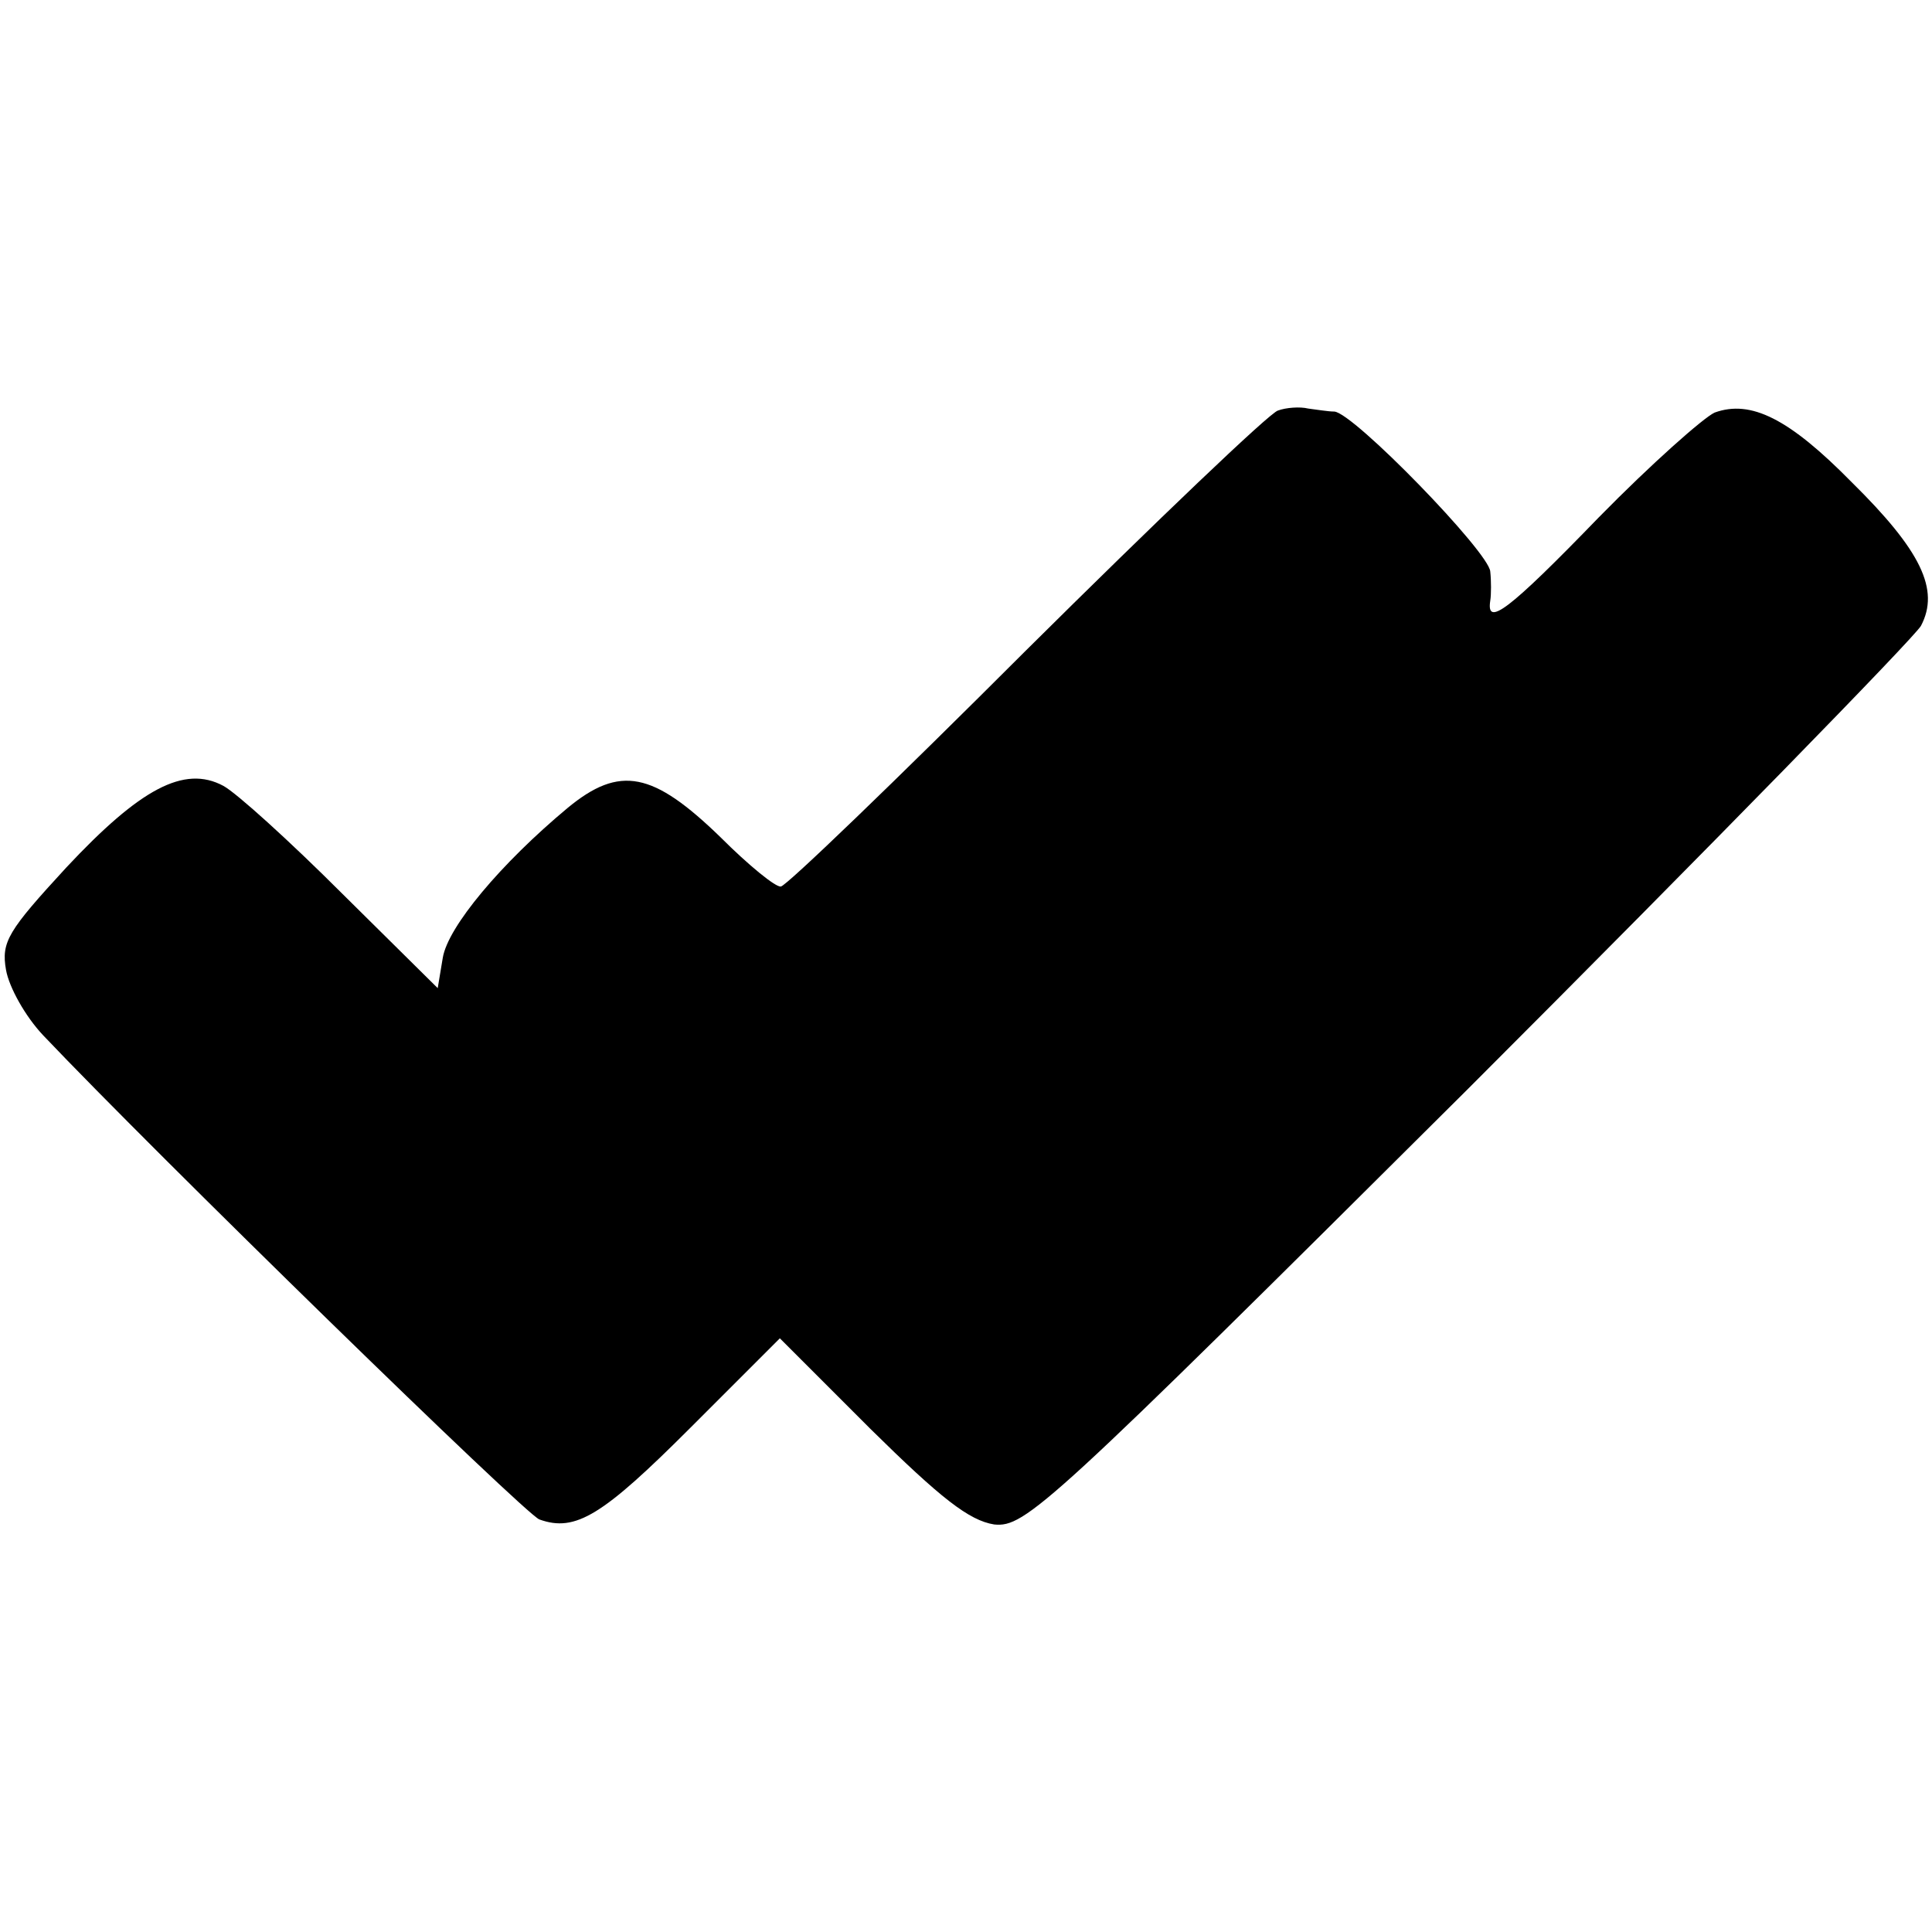 <svg version="1.0" xmlns="http://www.w3.org/2000/svg" width="256" height="256" viewBox="0 0 192 192"><path d="M127 40.8c-.8.2-12.1 11-25 23.8-12.9 12.9-23.9 23.5-24.4 23.5-.5.1-3.2-2.1-6-4.9-6.7-6.5-10-7.2-15.2-2.9-6.6 5.5-11.9 11.8-12.4 14.9l-.5 3-9.5-9.4c-5.2-5.2-10.5-10-11.8-10.7-3.9-2.1-8.3.3-15.6 8.1C.8 92.5.1 93.6.6 96.4c.3 1.7 1.9 4.6 3.7 6.5 11.4 12 47.9 47.6 49.3 48.1 3.6 1.3 6.3-.4 15-9.1l8.9-8.9 9 9c7 6.9 9.8 9.1 12.3 9.5 3.1.3 5.2-1.6 47.1-43.3 24.1-24.1 44.3-44.8 45-46 1.9-3.6 0-7.5-6.9-14.3-6.2-6.3-10-8.2-13.6-6.9-1.1.5-6.3 5.1-11.5 10.4-9.1 9.4-11.2 10.9-10.8 8.3.1-.6.1-2 0-2.9-.1-1.9-13.6-15.8-15.5-15.9-.6 0-1.8-.2-2.6-.3-.8-.2-2.2-.1-3 .2z"/></svg>